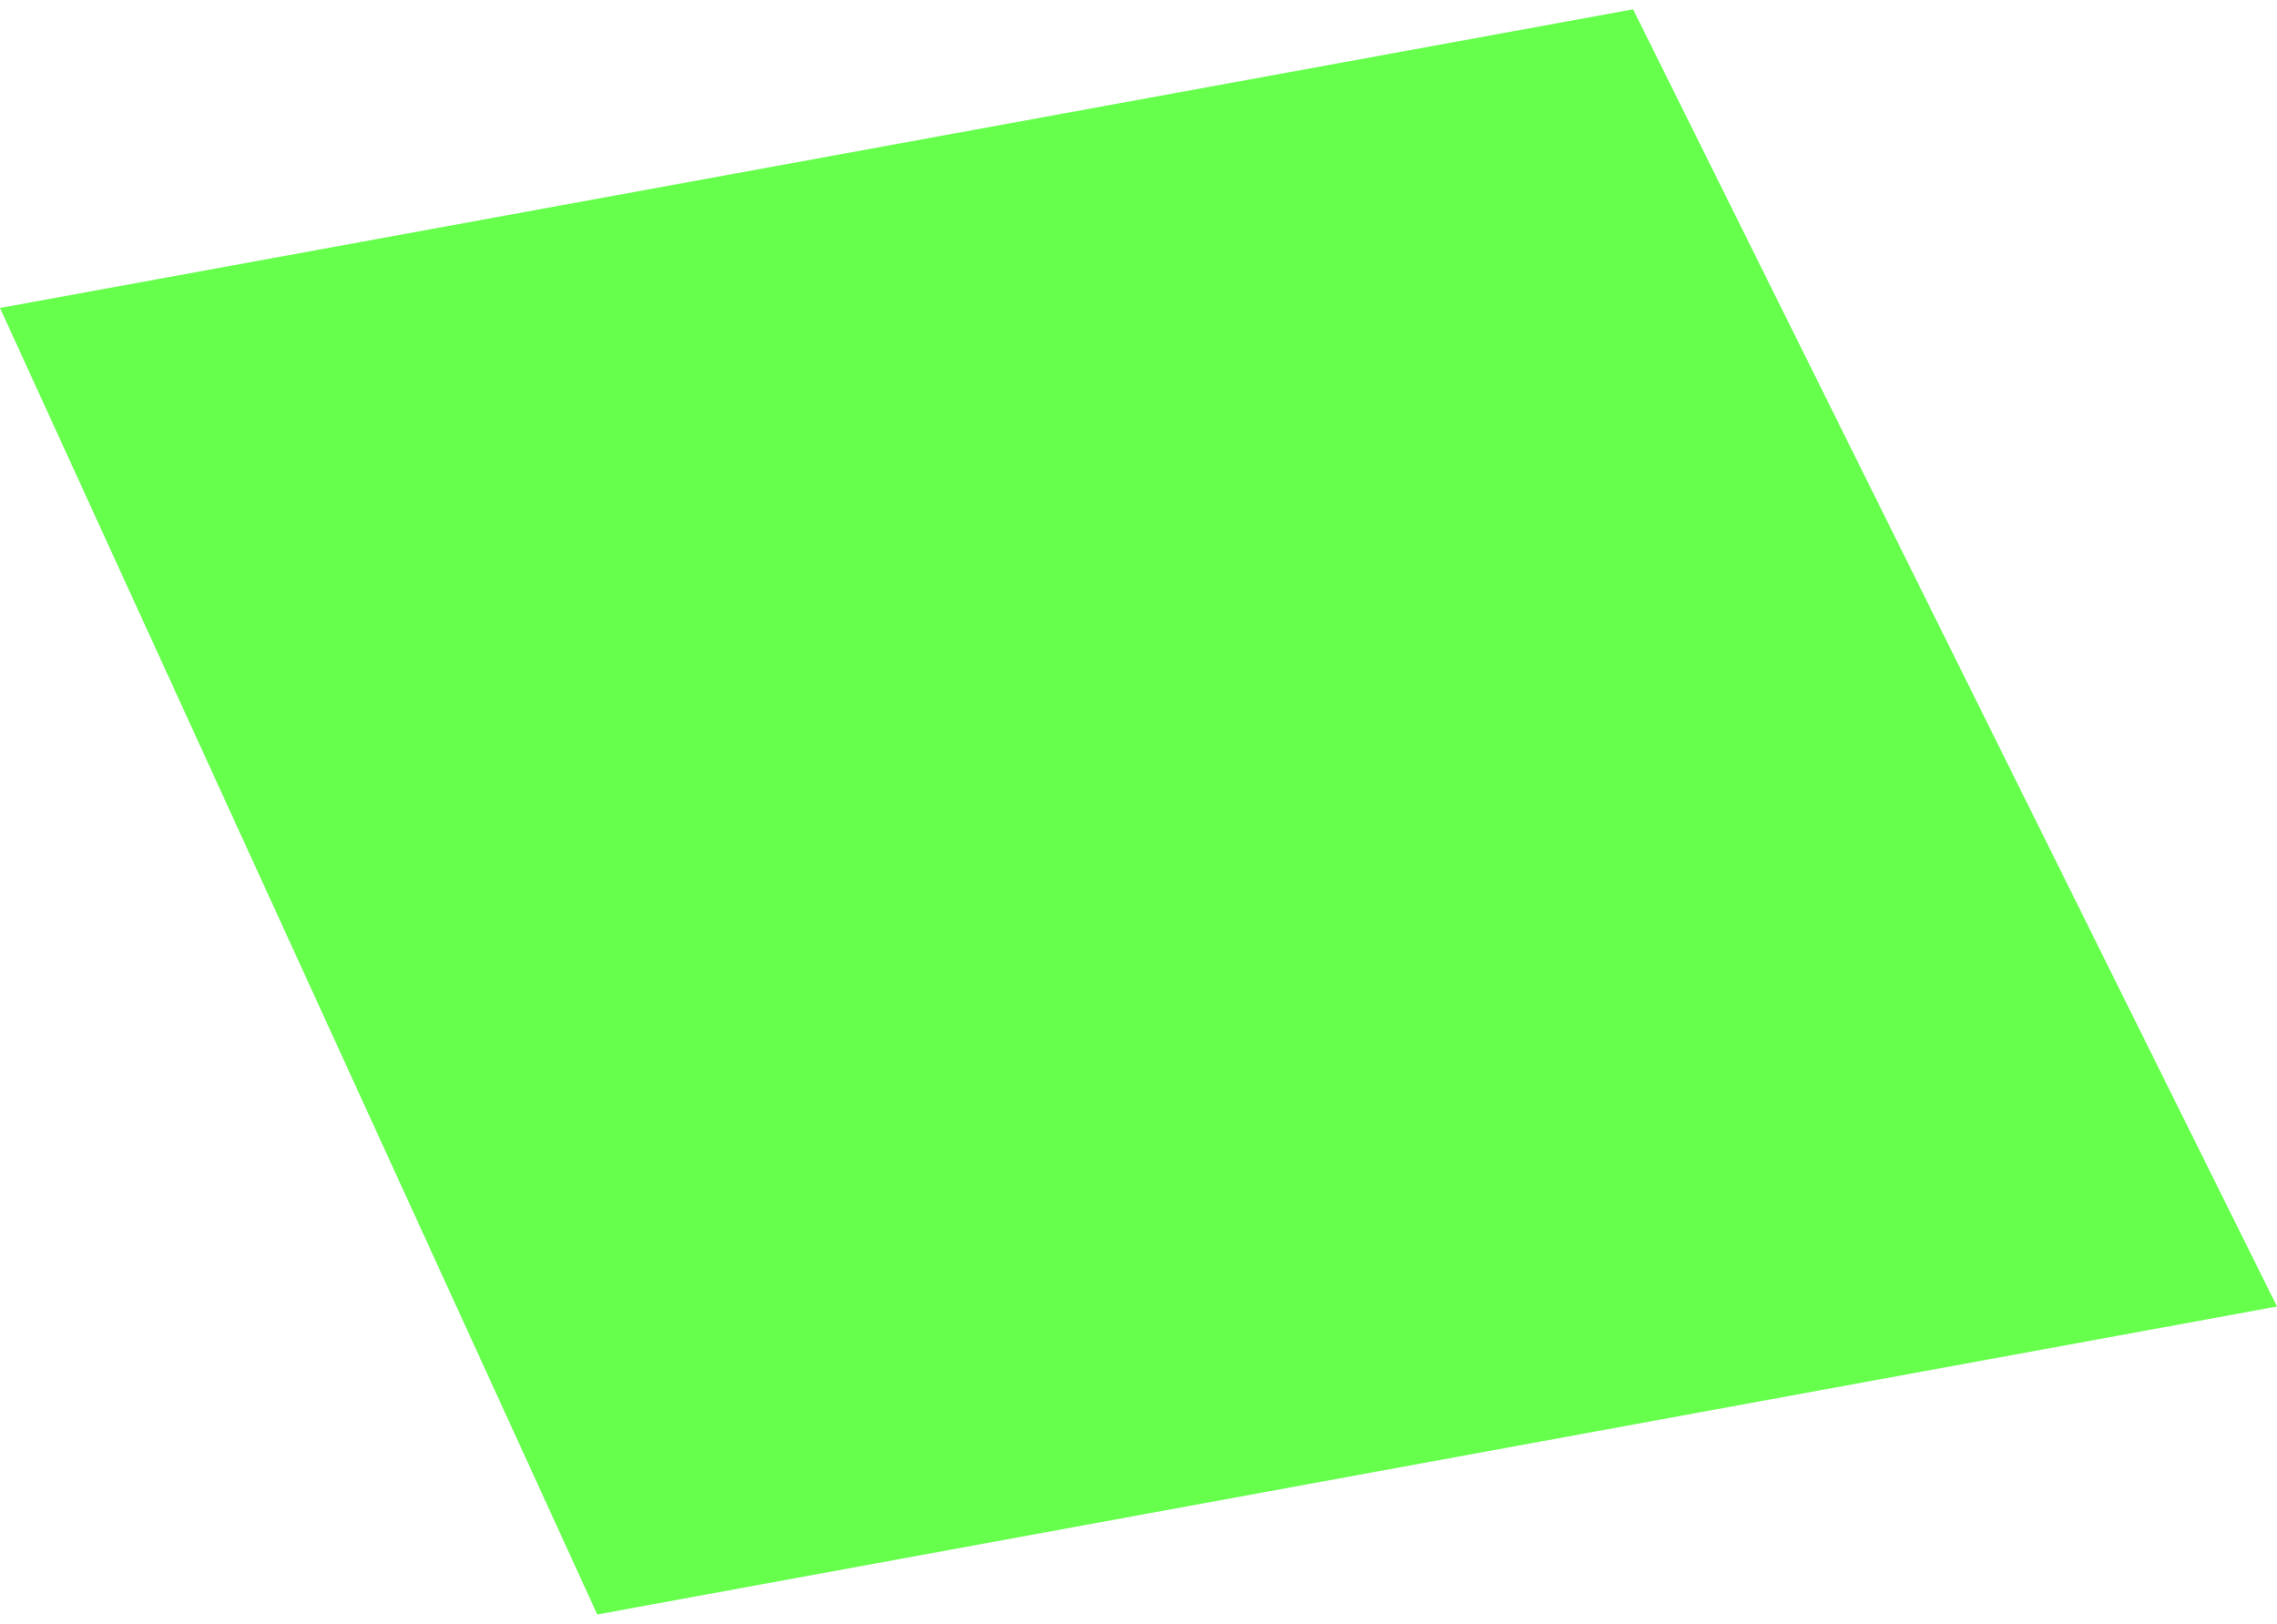 <?xml version="1.0" encoding="UTF-8"?> <svg xmlns="http://www.w3.org/2000/svg" width="122" height="87" viewBox="0 0 122 87" fill="none"> <path d="M0 16.5L87.5 0.5L122 70L32 86.5L0 16.5Z" fill="#24FF00" fill-opacity="0.7"></path> </svg> 